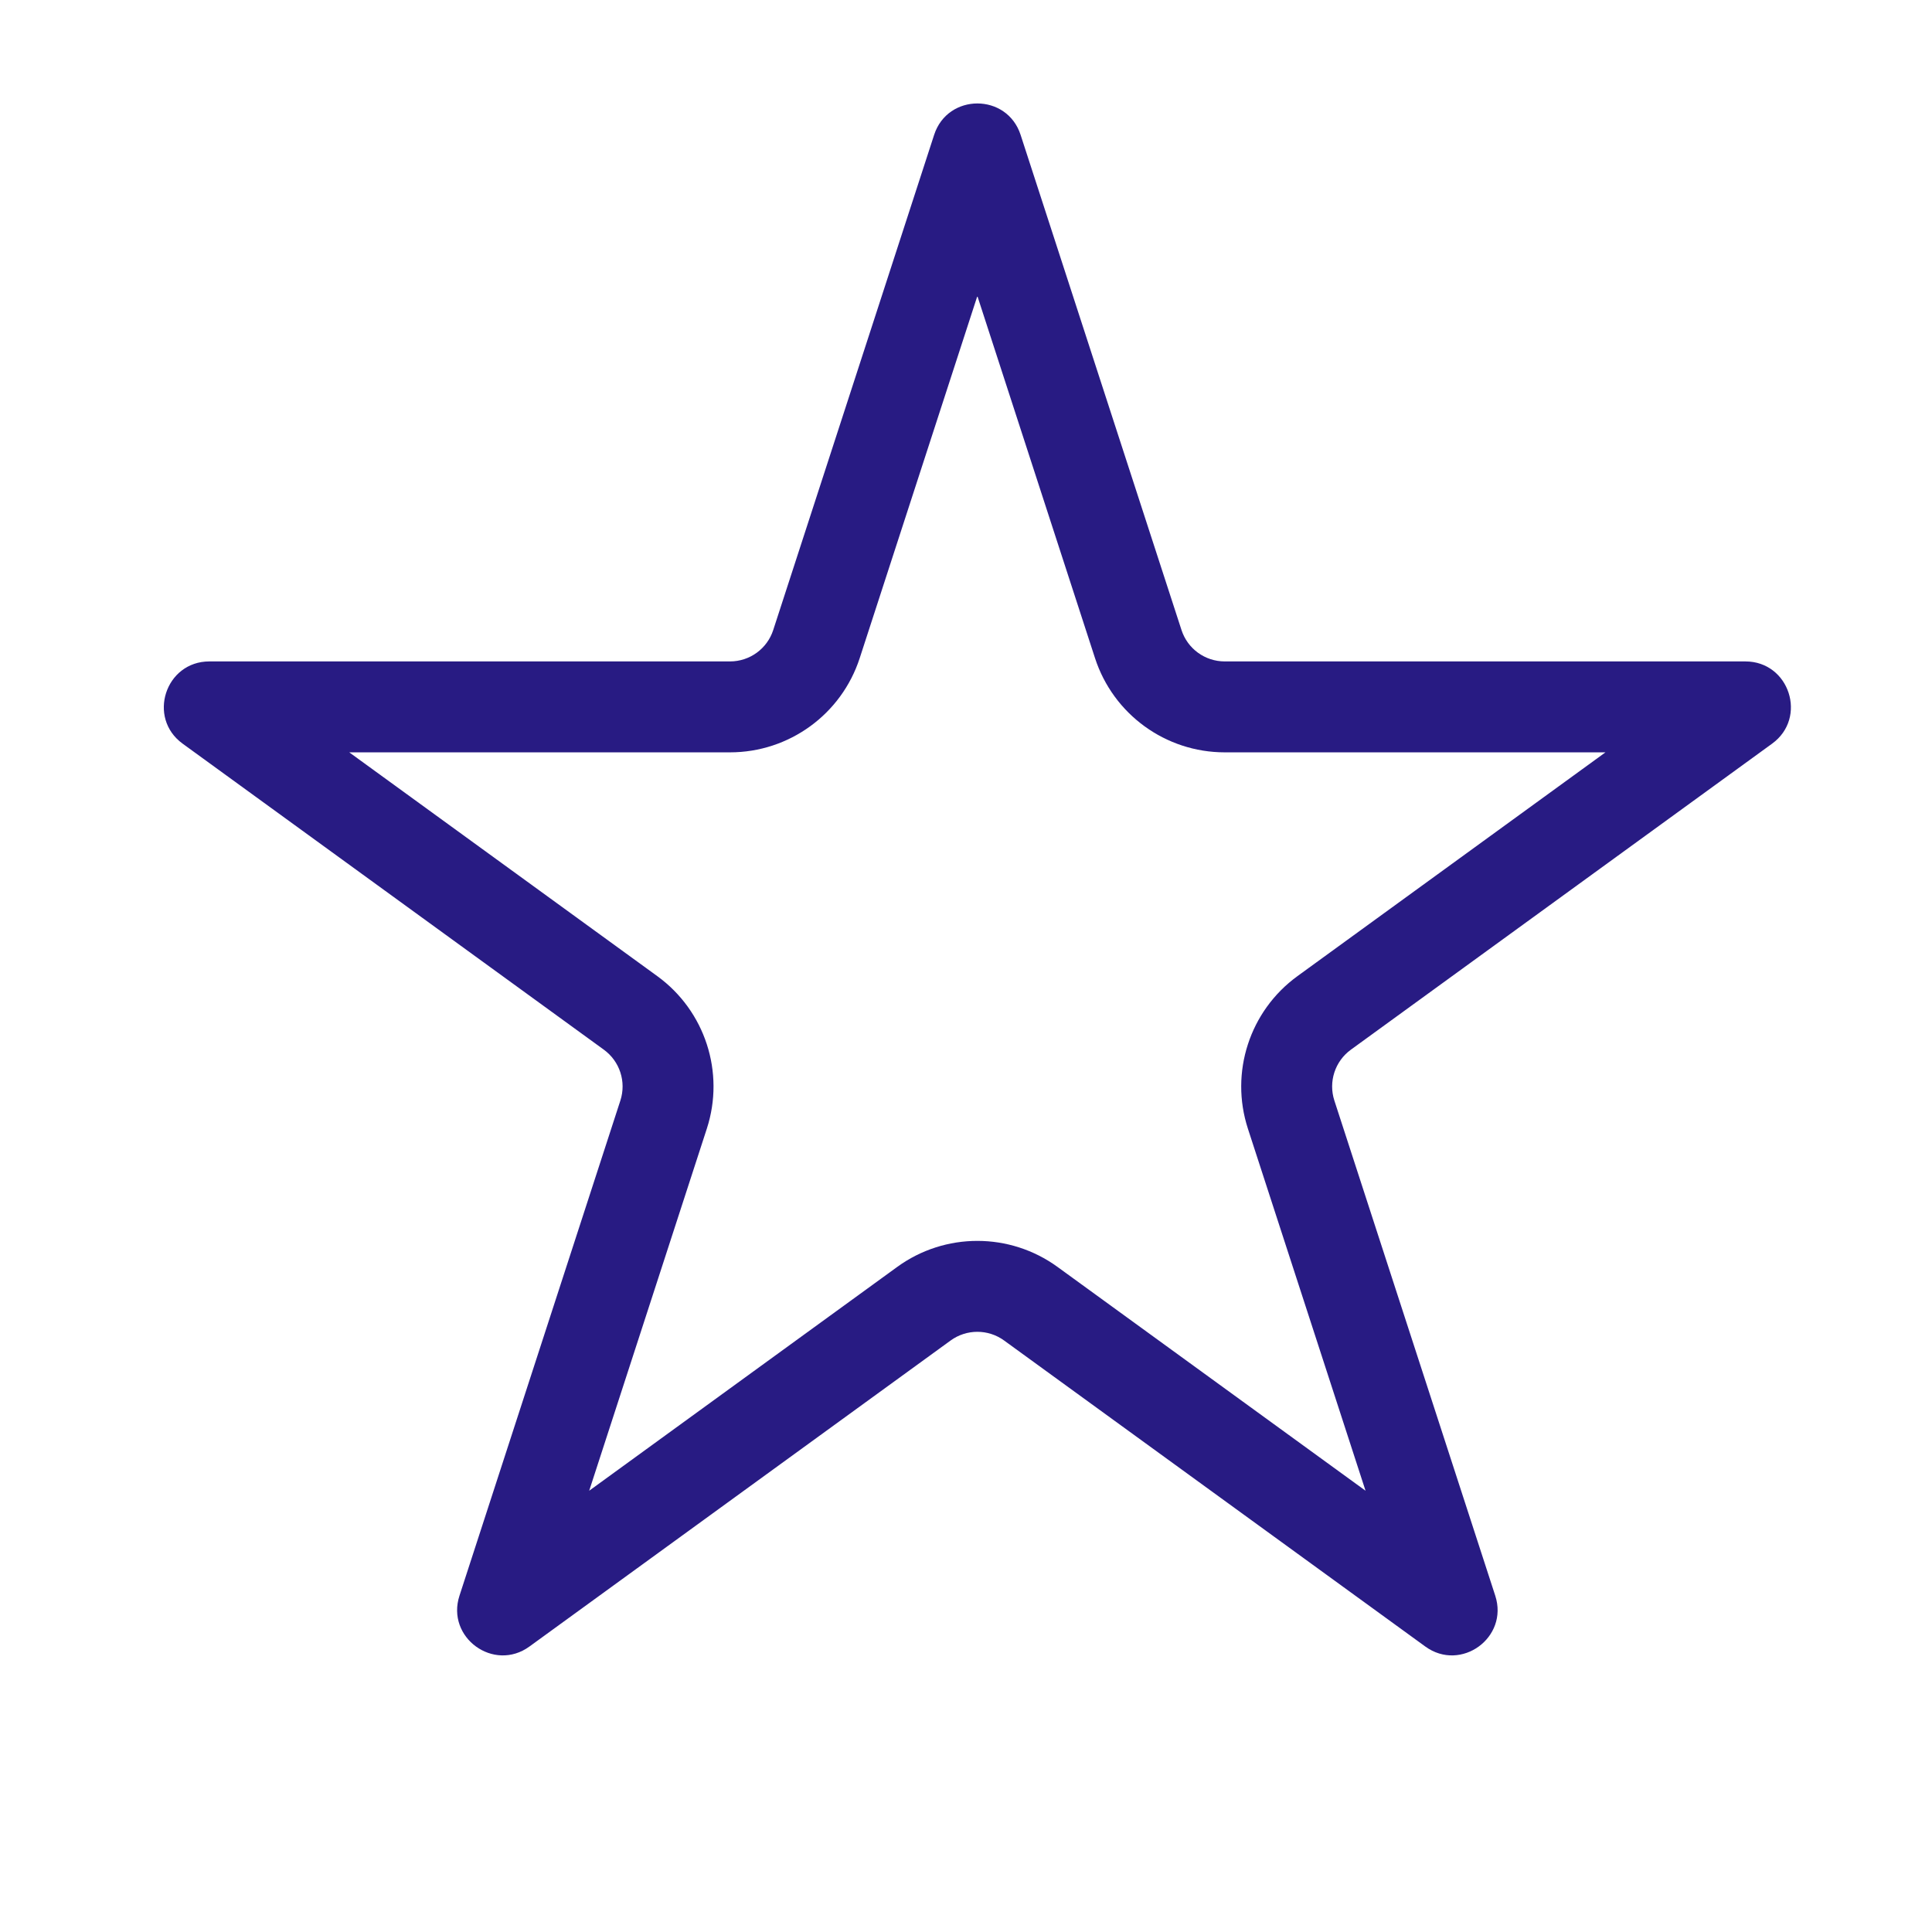 <?xml version="1.0" encoding="UTF-8"?>
<svg xmlns="http://www.w3.org/2000/svg" width="85" height="85" viewBox="0 0 85 85" fill="none">
  <path fill-rule="evenodd" clip-rule="evenodd" d="M43 13.023L37.824 28.954C37.02 31.427 34.717 33.1 32.117 33.1H15.366L28.918 42.946C31.021 44.474 31.901 47.182 31.098 49.655L25.922 65.586L39.473 55.74C41.576 54.212 44.424 54.212 46.527 55.74L60.078 65.586L54.902 49.655C54.099 47.182 54.979 44.474 57.082 42.946L70.634 33.1H53.883C51.283 33.1 48.98 31.427 48.176 28.954L43 13.023ZM44.902 5.933C44.303 4.091 41.697 4.091 41.098 5.933L34.019 27.718C33.752 28.543 32.984 29.1 32.117 29.1H9.211C7.274 29.1 6.468 31.58 8.035 32.718L26.567 46.182C27.268 46.692 27.561 47.594 27.294 48.419L20.215 70.204C19.616 72.046 21.725 73.579 23.293 72.44L41.824 58.976C42.525 58.467 43.475 58.467 44.176 58.976L62.707 72.44C64.275 73.579 66.384 72.046 65.785 70.204L58.706 48.419C58.439 47.594 58.732 46.692 59.433 46.182L77.965 32.718C79.532 31.58 78.726 29.1 76.789 29.1H53.883C53.016 29.1 52.248 28.543 51.981 27.718L44.902 5.933Z" fill="#281B83"></path>
</svg>
